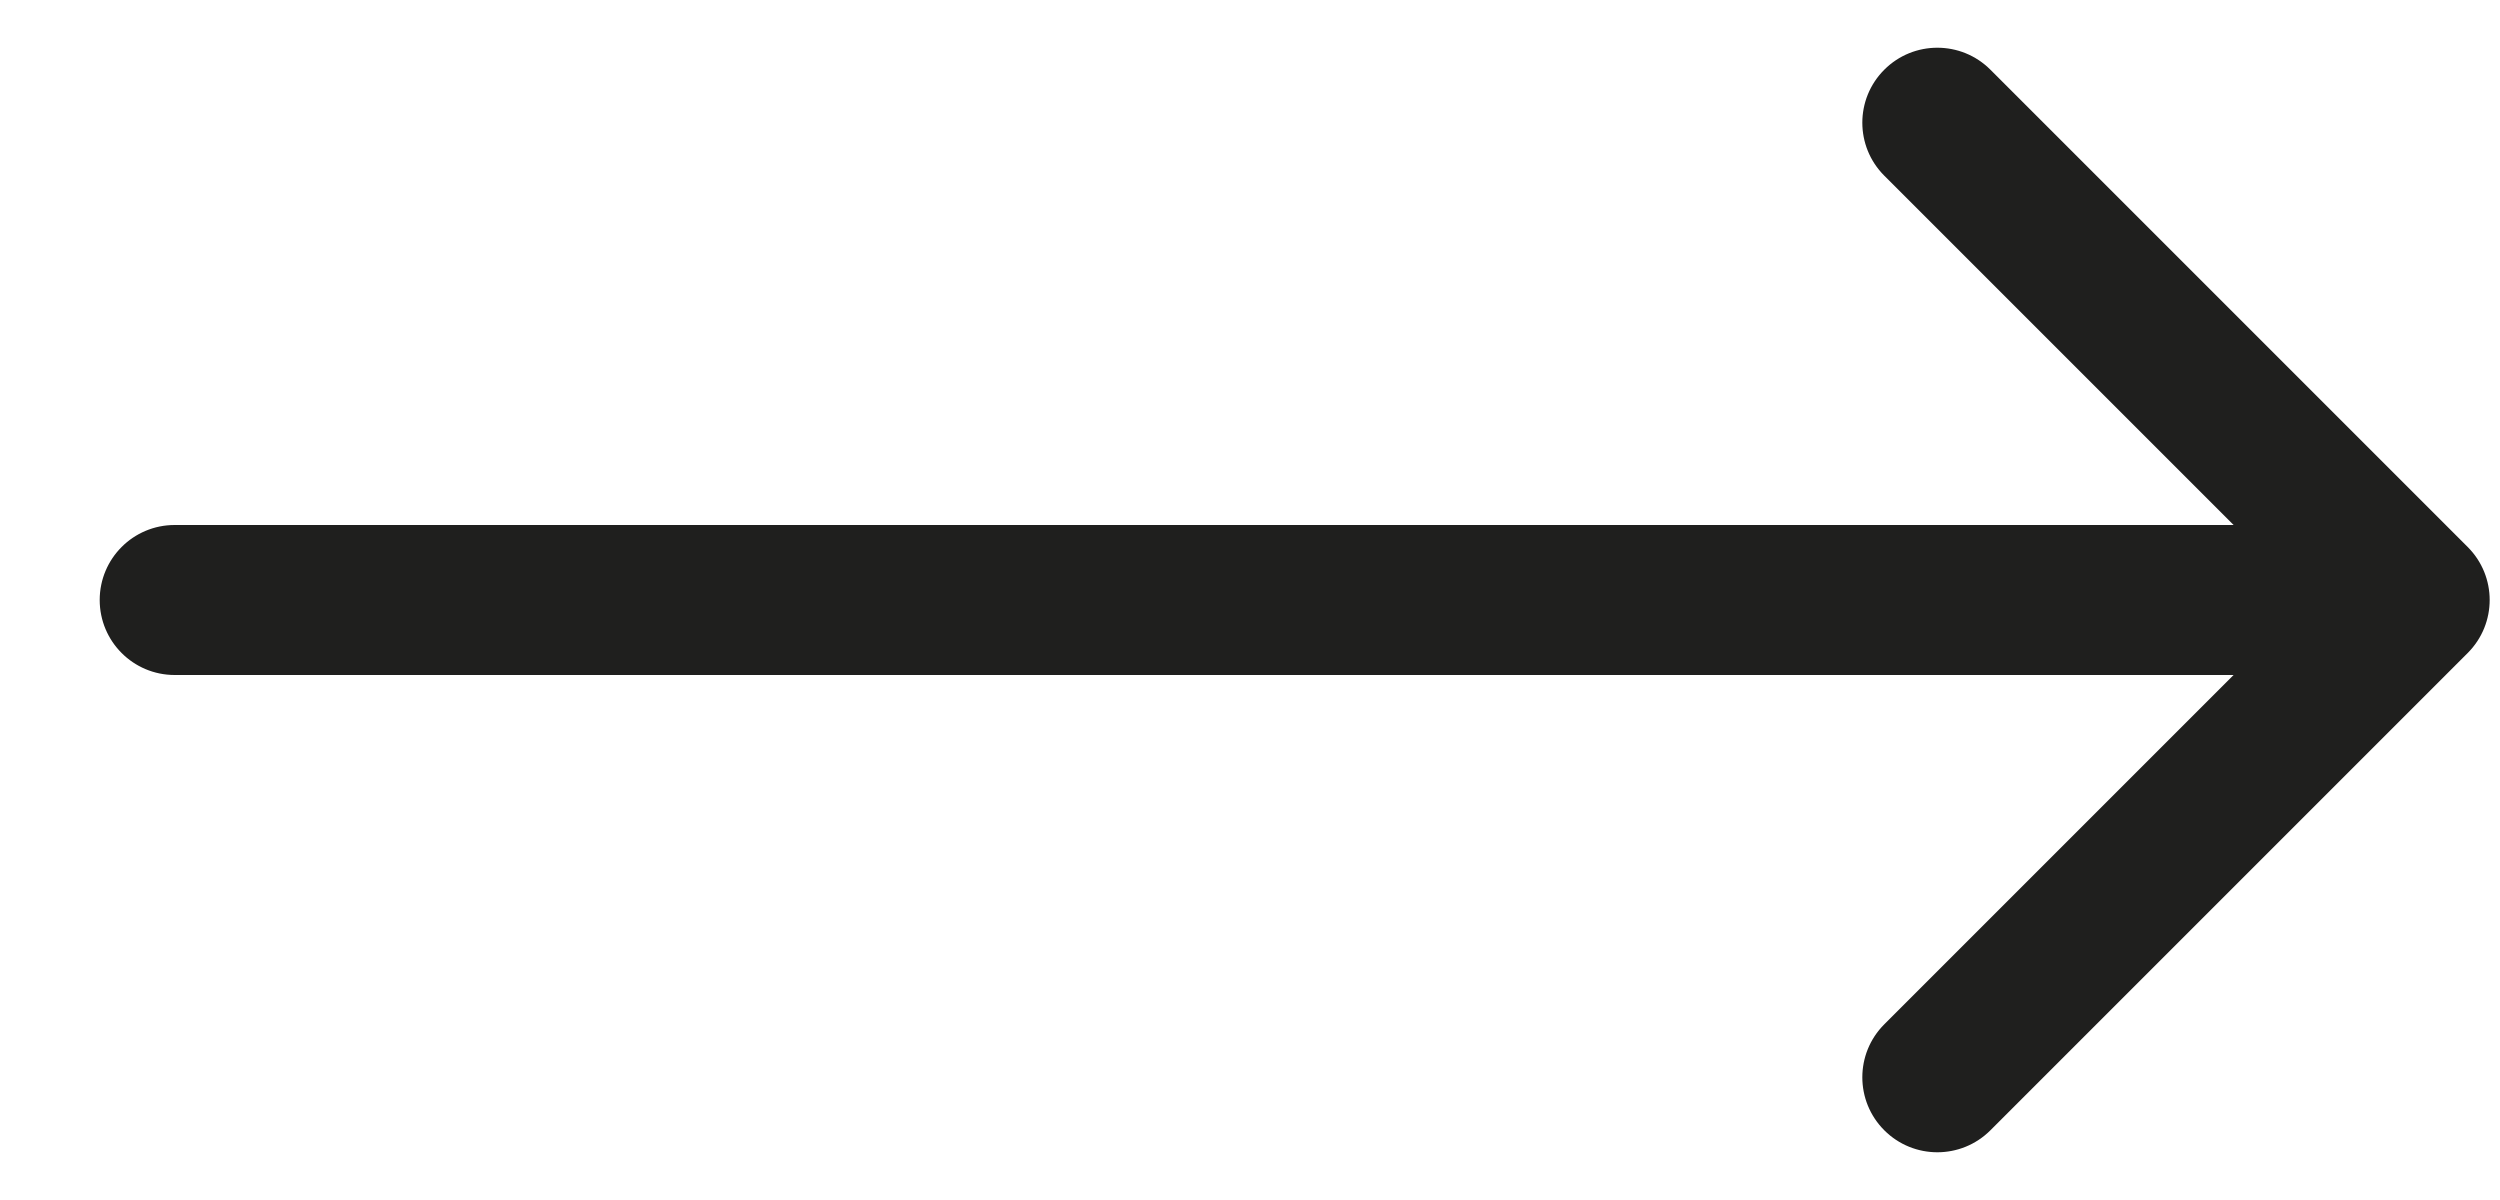 <svg width="25" height="12" viewBox="0 0 25 12" fill="none" xmlns="http://www.w3.org/2000/svg">
<path d="M1.747 5.25C1.332 5.25 0.997 5.586 0.997 6C0.997 6.414 1.332 6.75 1.747 6.75L1.747 5.25ZM24.677 6.53C24.97 6.237 24.97 5.763 24.677 5.47L19.904 0.697C19.611 0.404 19.136 0.404 18.843 0.697C18.55 0.99 18.55 1.464 18.843 1.757L23.086 6L18.843 10.243C18.55 10.536 18.55 11.01 18.843 11.303C19.136 11.596 19.611 11.596 19.904 11.303L24.677 6.53ZM1.747 6.75L24.147 6.75L24.147 5.25L1.747 5.25L1.747 6.75Z" fill="#1F1F1E"/>
</svg>

